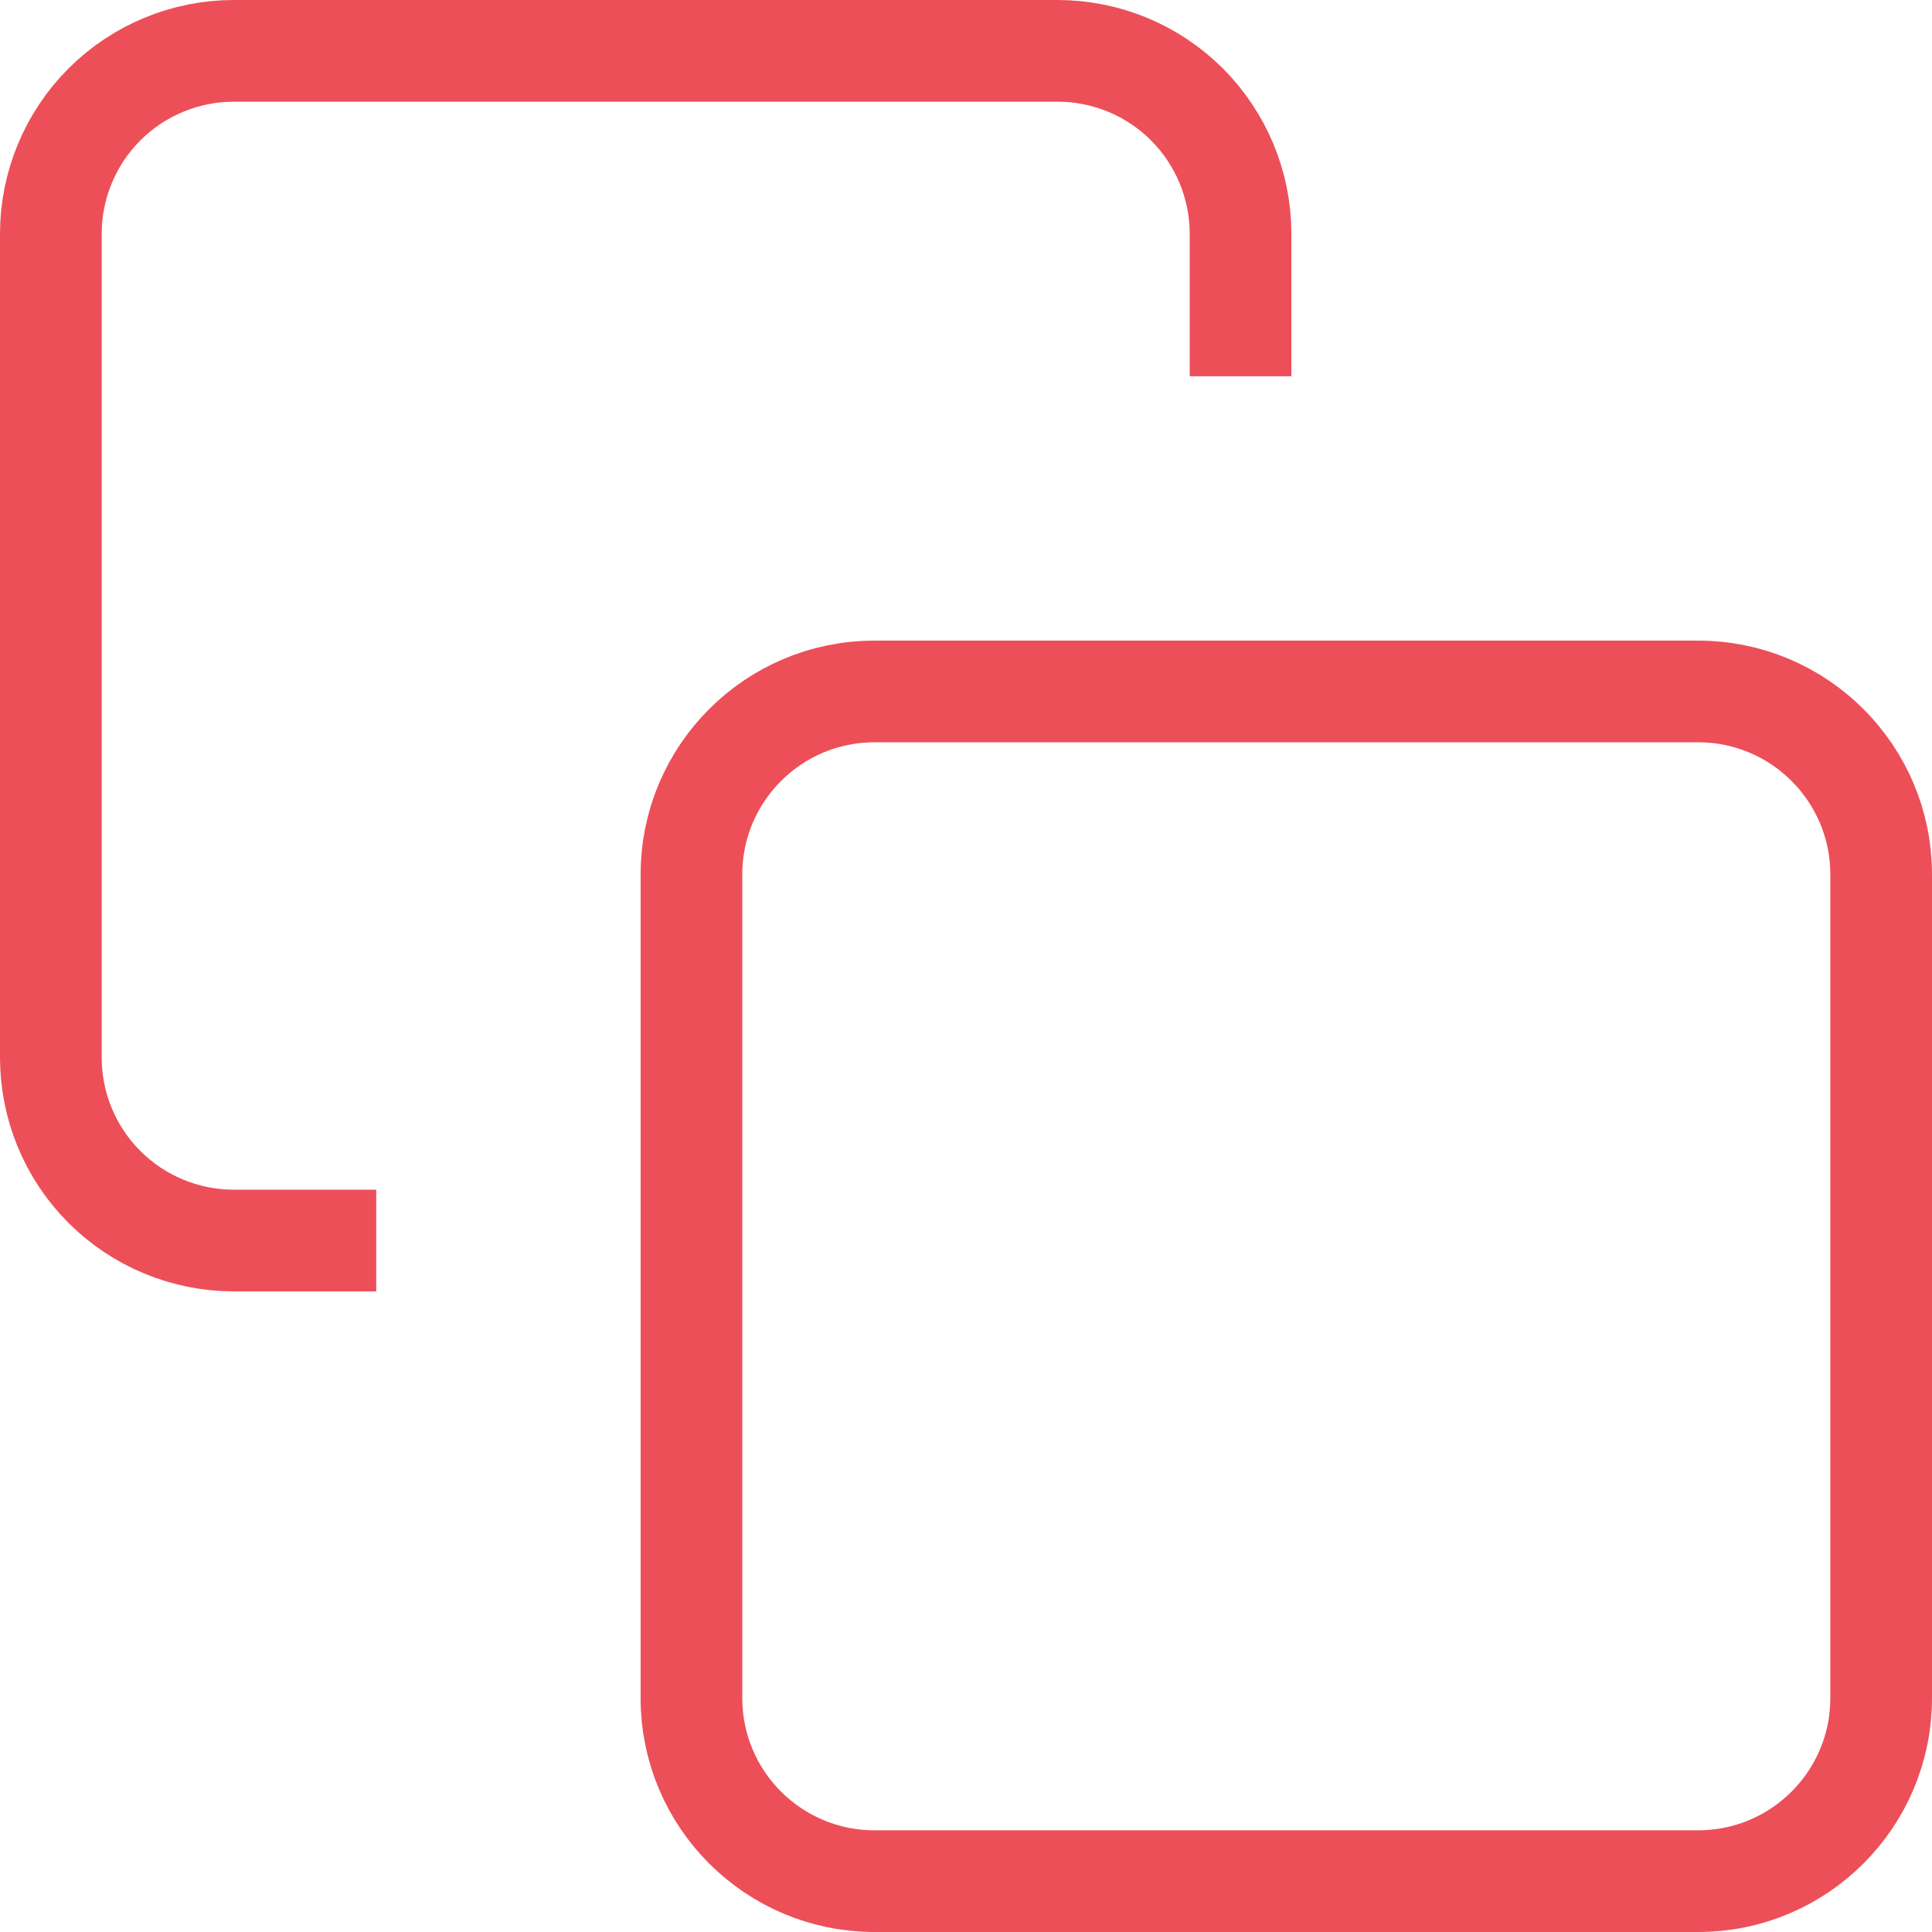 <svg width="38" height="38" viewBox="0 0 38 38" fill="none" xmlns="http://www.w3.org/2000/svg">
<path id="Vector" d="M6.4 24.4H4.6C3.645 24.4 2.73 24.021 2.054 23.346C1.379 22.671 1 21.755 1 20.8V4.6C1 3.645 1.379 2.73 2.054 2.054C2.73 1.379 3.645 1 4.6 1H20.8C21.755 1 22.671 1.379 23.346 2.054C24.021 2.73 24.4 3.645 24.4 4.6V6.4M17.2 13.6H33.4C35.388 13.6 37 15.212 37 17.2V33.4C37 35.388 35.388 37 33.4 37H17.2C15.212 37 13.6 35.388 13.6 33.4V17.2C13.6 15.212 15.212 13.6 17.2 13.6Z" stroke="#ED4F58" stroke-width="2" stroke-linecap="square" stroke-linejoin="round"/>
</svg>
